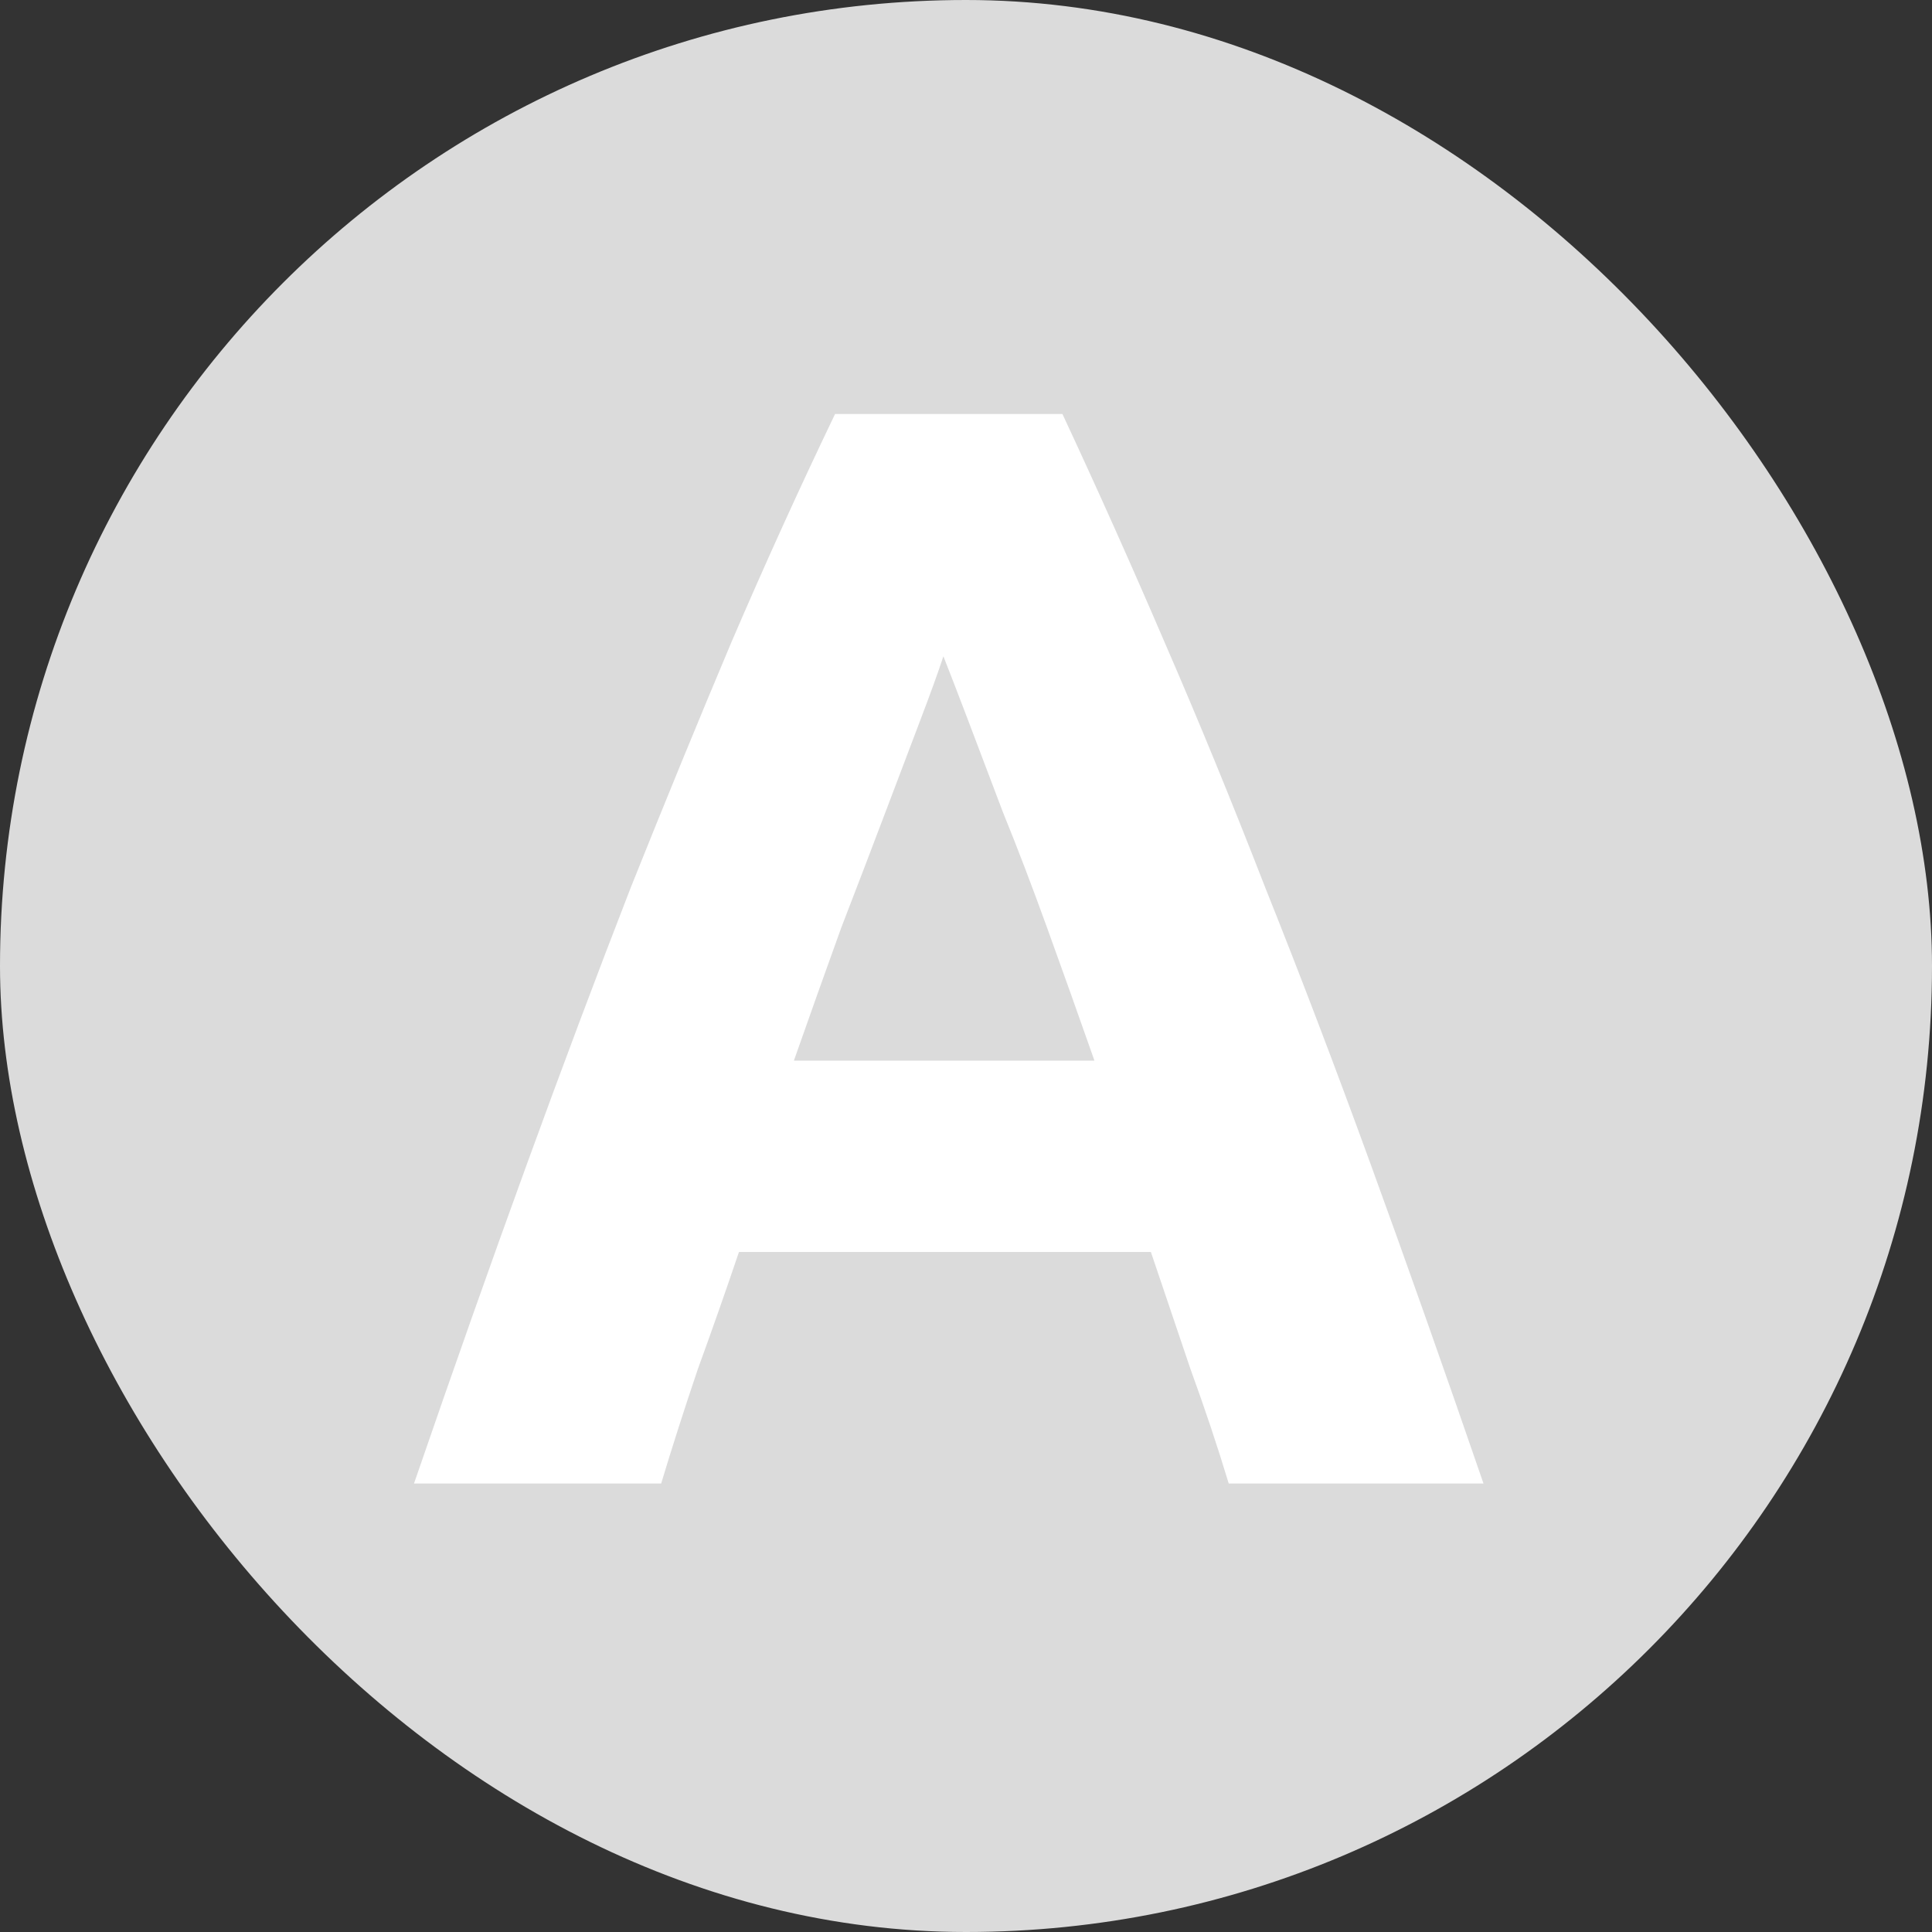 <svg width="56" height="56" viewBox="0 0 56 56" fill="none" xmlns="http://www.w3.org/2000/svg">
<rect x="0" y="0" width="56" height="56" fill="#333333" stroke="none"/>
<g clip-path="url(#clip0_1448_12774)">
<rect width="56" height="56" rx="28" fill="#DBDBDB"/>
<path d="M35.615 43C35.291 41.926 34.922 40.823 34.509 39.69C34.126 38.556 33.743 37.423 33.359 36.29H21.419C21.036 37.423 20.638 38.556 20.225 39.69C19.842 40.823 19.488 41.926 19.164 43H12C13.15 39.66 14.241 36.573 15.273 33.74C16.304 30.907 17.307 28.238 18.28 25.733C19.282 23.228 20.255 20.857 21.198 18.62C22.171 16.354 23.174 14.147 24.205 12H30.795C31.797 14.147 32.785 16.354 33.758 18.62C34.73 20.857 35.703 23.228 36.676 25.733C37.679 28.238 38.696 30.907 39.727 33.74C40.759 36.573 41.85 39.66 43 43H35.615ZM27.345 19.023C27.198 19.47 26.977 20.082 26.682 20.857C26.387 21.633 26.048 22.527 25.665 23.541C25.282 24.555 24.854 25.673 24.382 26.896C23.94 28.119 23.483 29.401 23.011 30.743H31.723C31.252 29.401 30.795 28.119 30.352 26.896C29.91 25.673 29.483 24.555 29.07 23.541C28.687 22.527 28.348 21.633 28.053 20.857C27.758 20.082 27.522 19.47 27.345 19.023Z" fill="white"/>
</g>
<defs>
<clipPath id="clip0_1448_12774">
<rect width="56" height="56" fill="white"/>
</clipPath>
</defs>
</svg>
